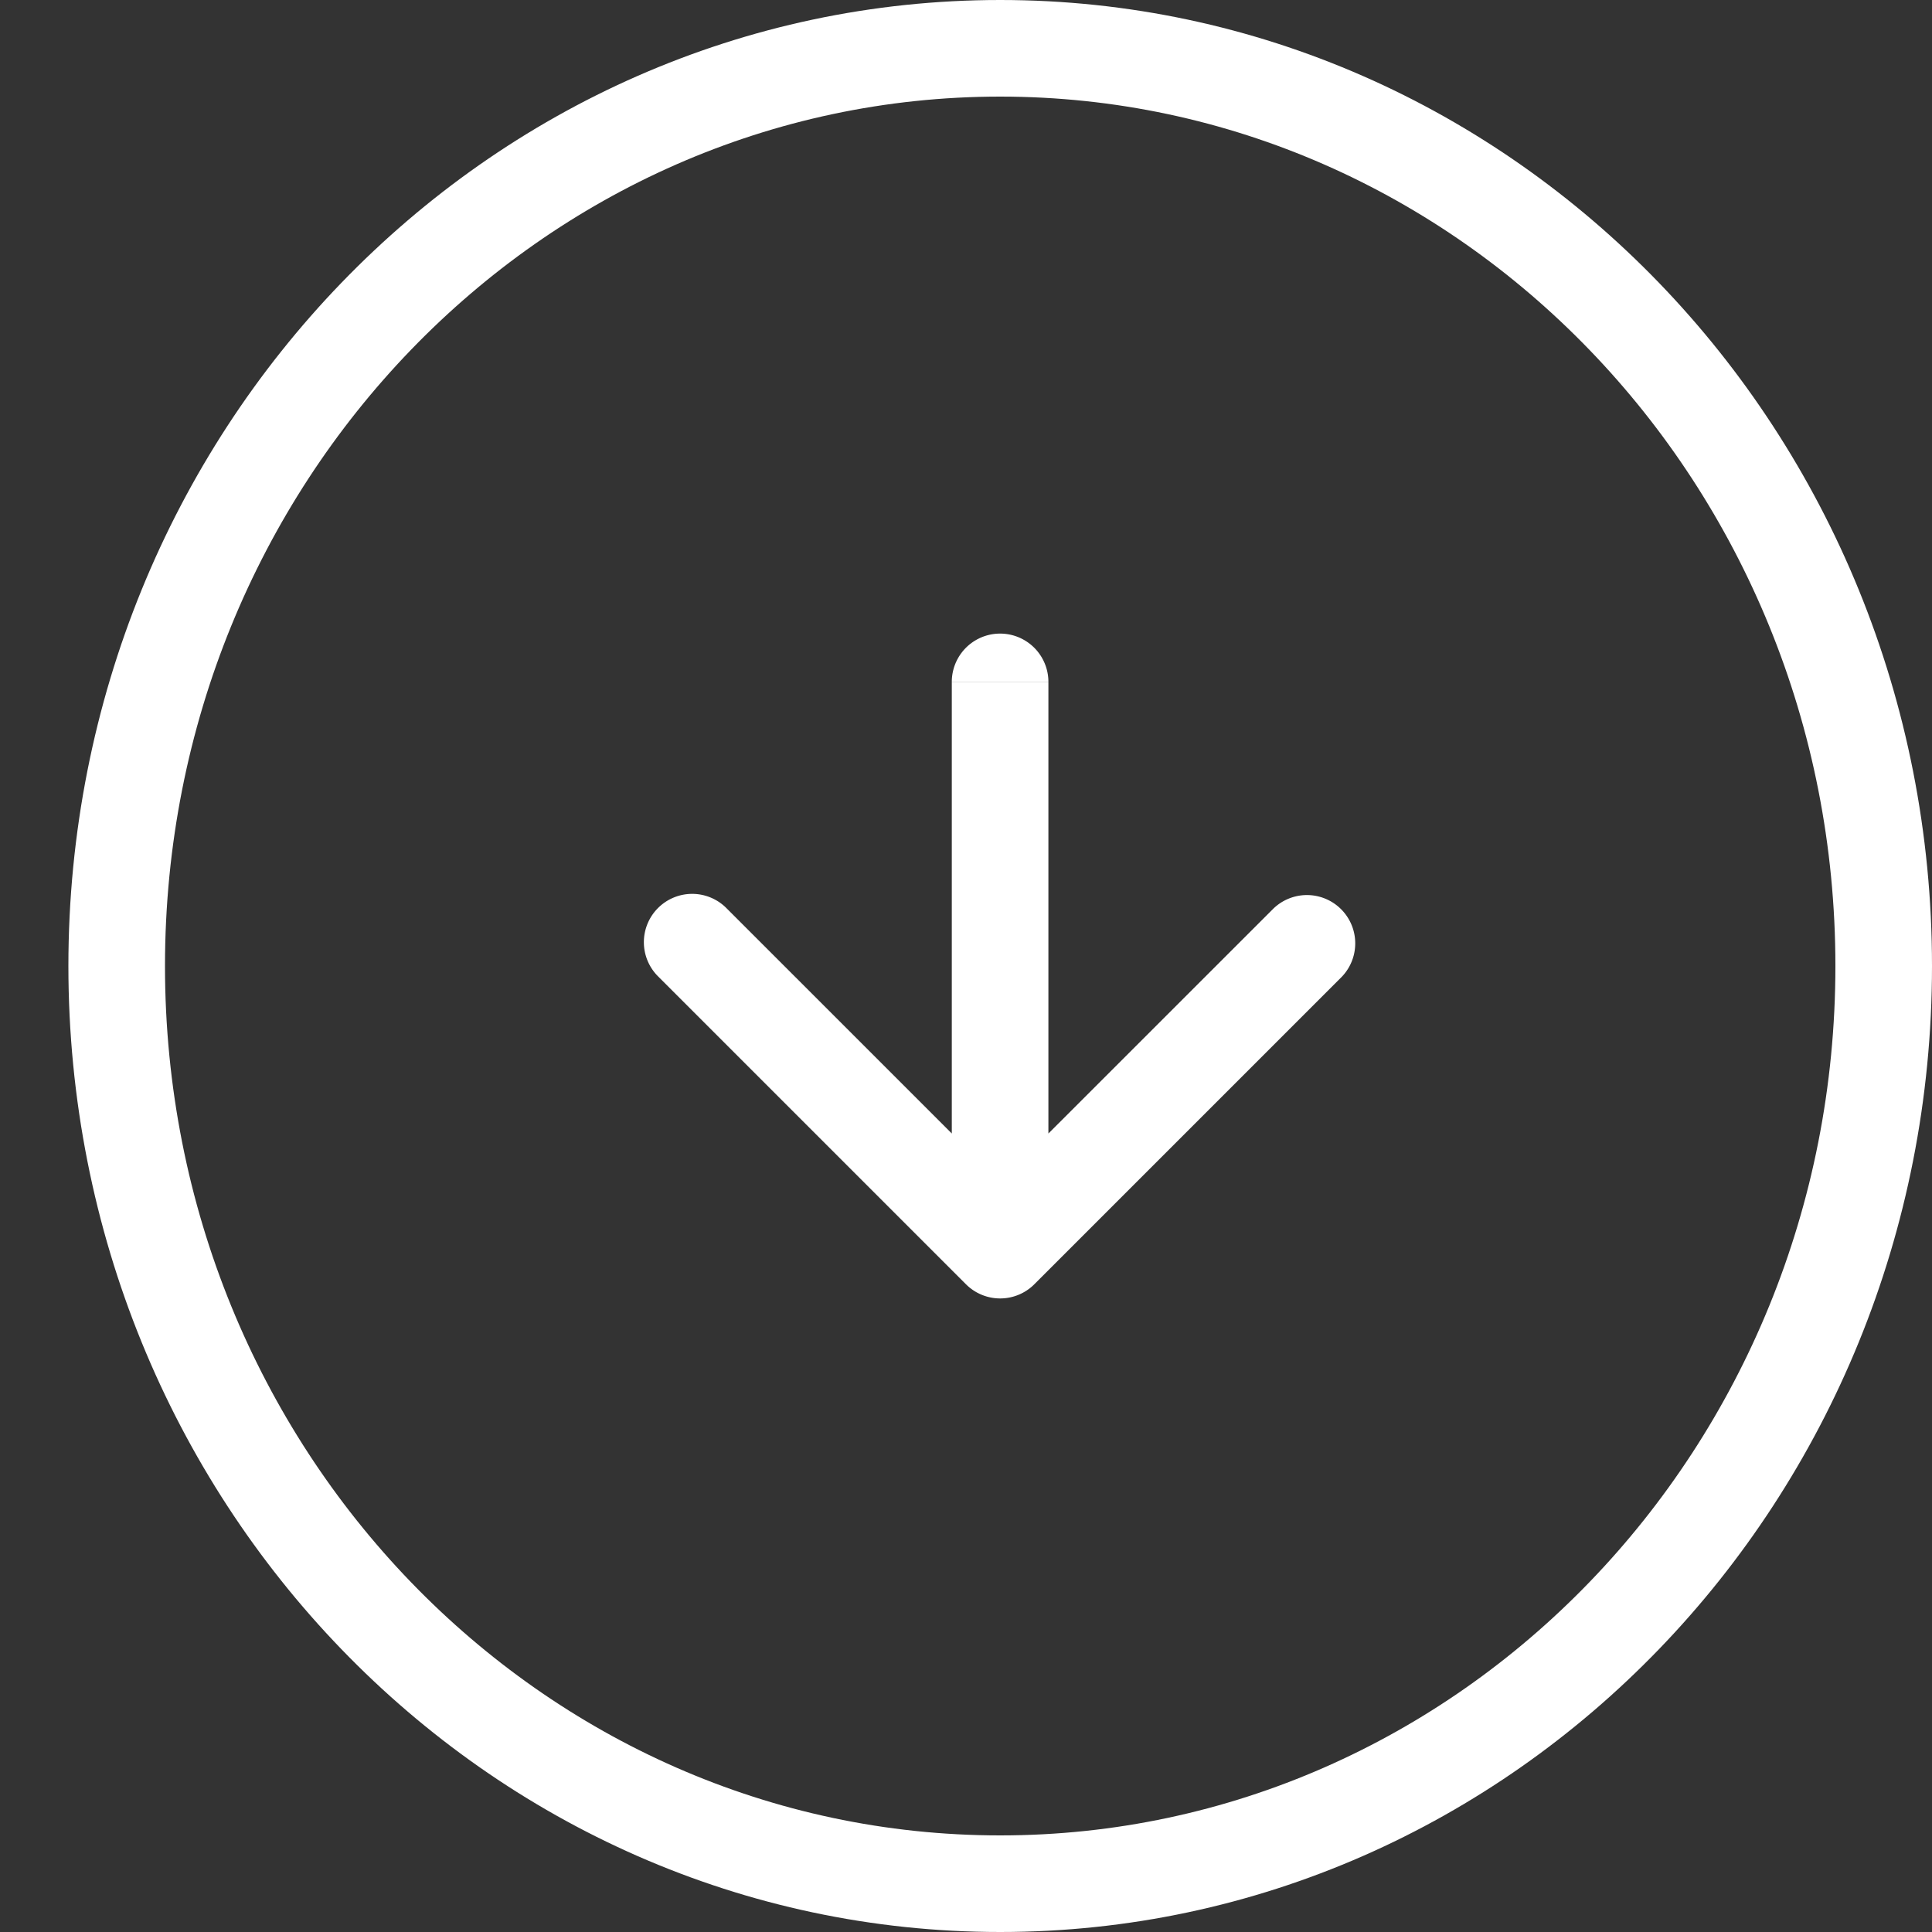 <svg width="20" height="20" viewBox="0 0 20 20" fill="none" xmlns="http://www.w3.org/2000/svg"><rect x="0" y="0" width="20" height="20" fill="#333333" stroke="none"/><path d="M19.5 10c0 5.264-4.111 9.5-9.146 9.5-5.035 0-9.146-4.236-9.146-9.5S5.319.5 10.354.5C15.389.5 19.5 4.736 19.5 10z" stroke="#fff"/><path d="M10.853 7.059a.5.5 0 10-1 0h1zM10 13.295a.5.5 0 00.707 0l3.182-3.182a.5.5 0 00-.707-.707l-2.829 2.828-2.828-2.828a.5.5 0 10-.707.707L10 13.295zm-.147-6.236v5.882h1V7.06h-1z" fill="#fff"/></svg>